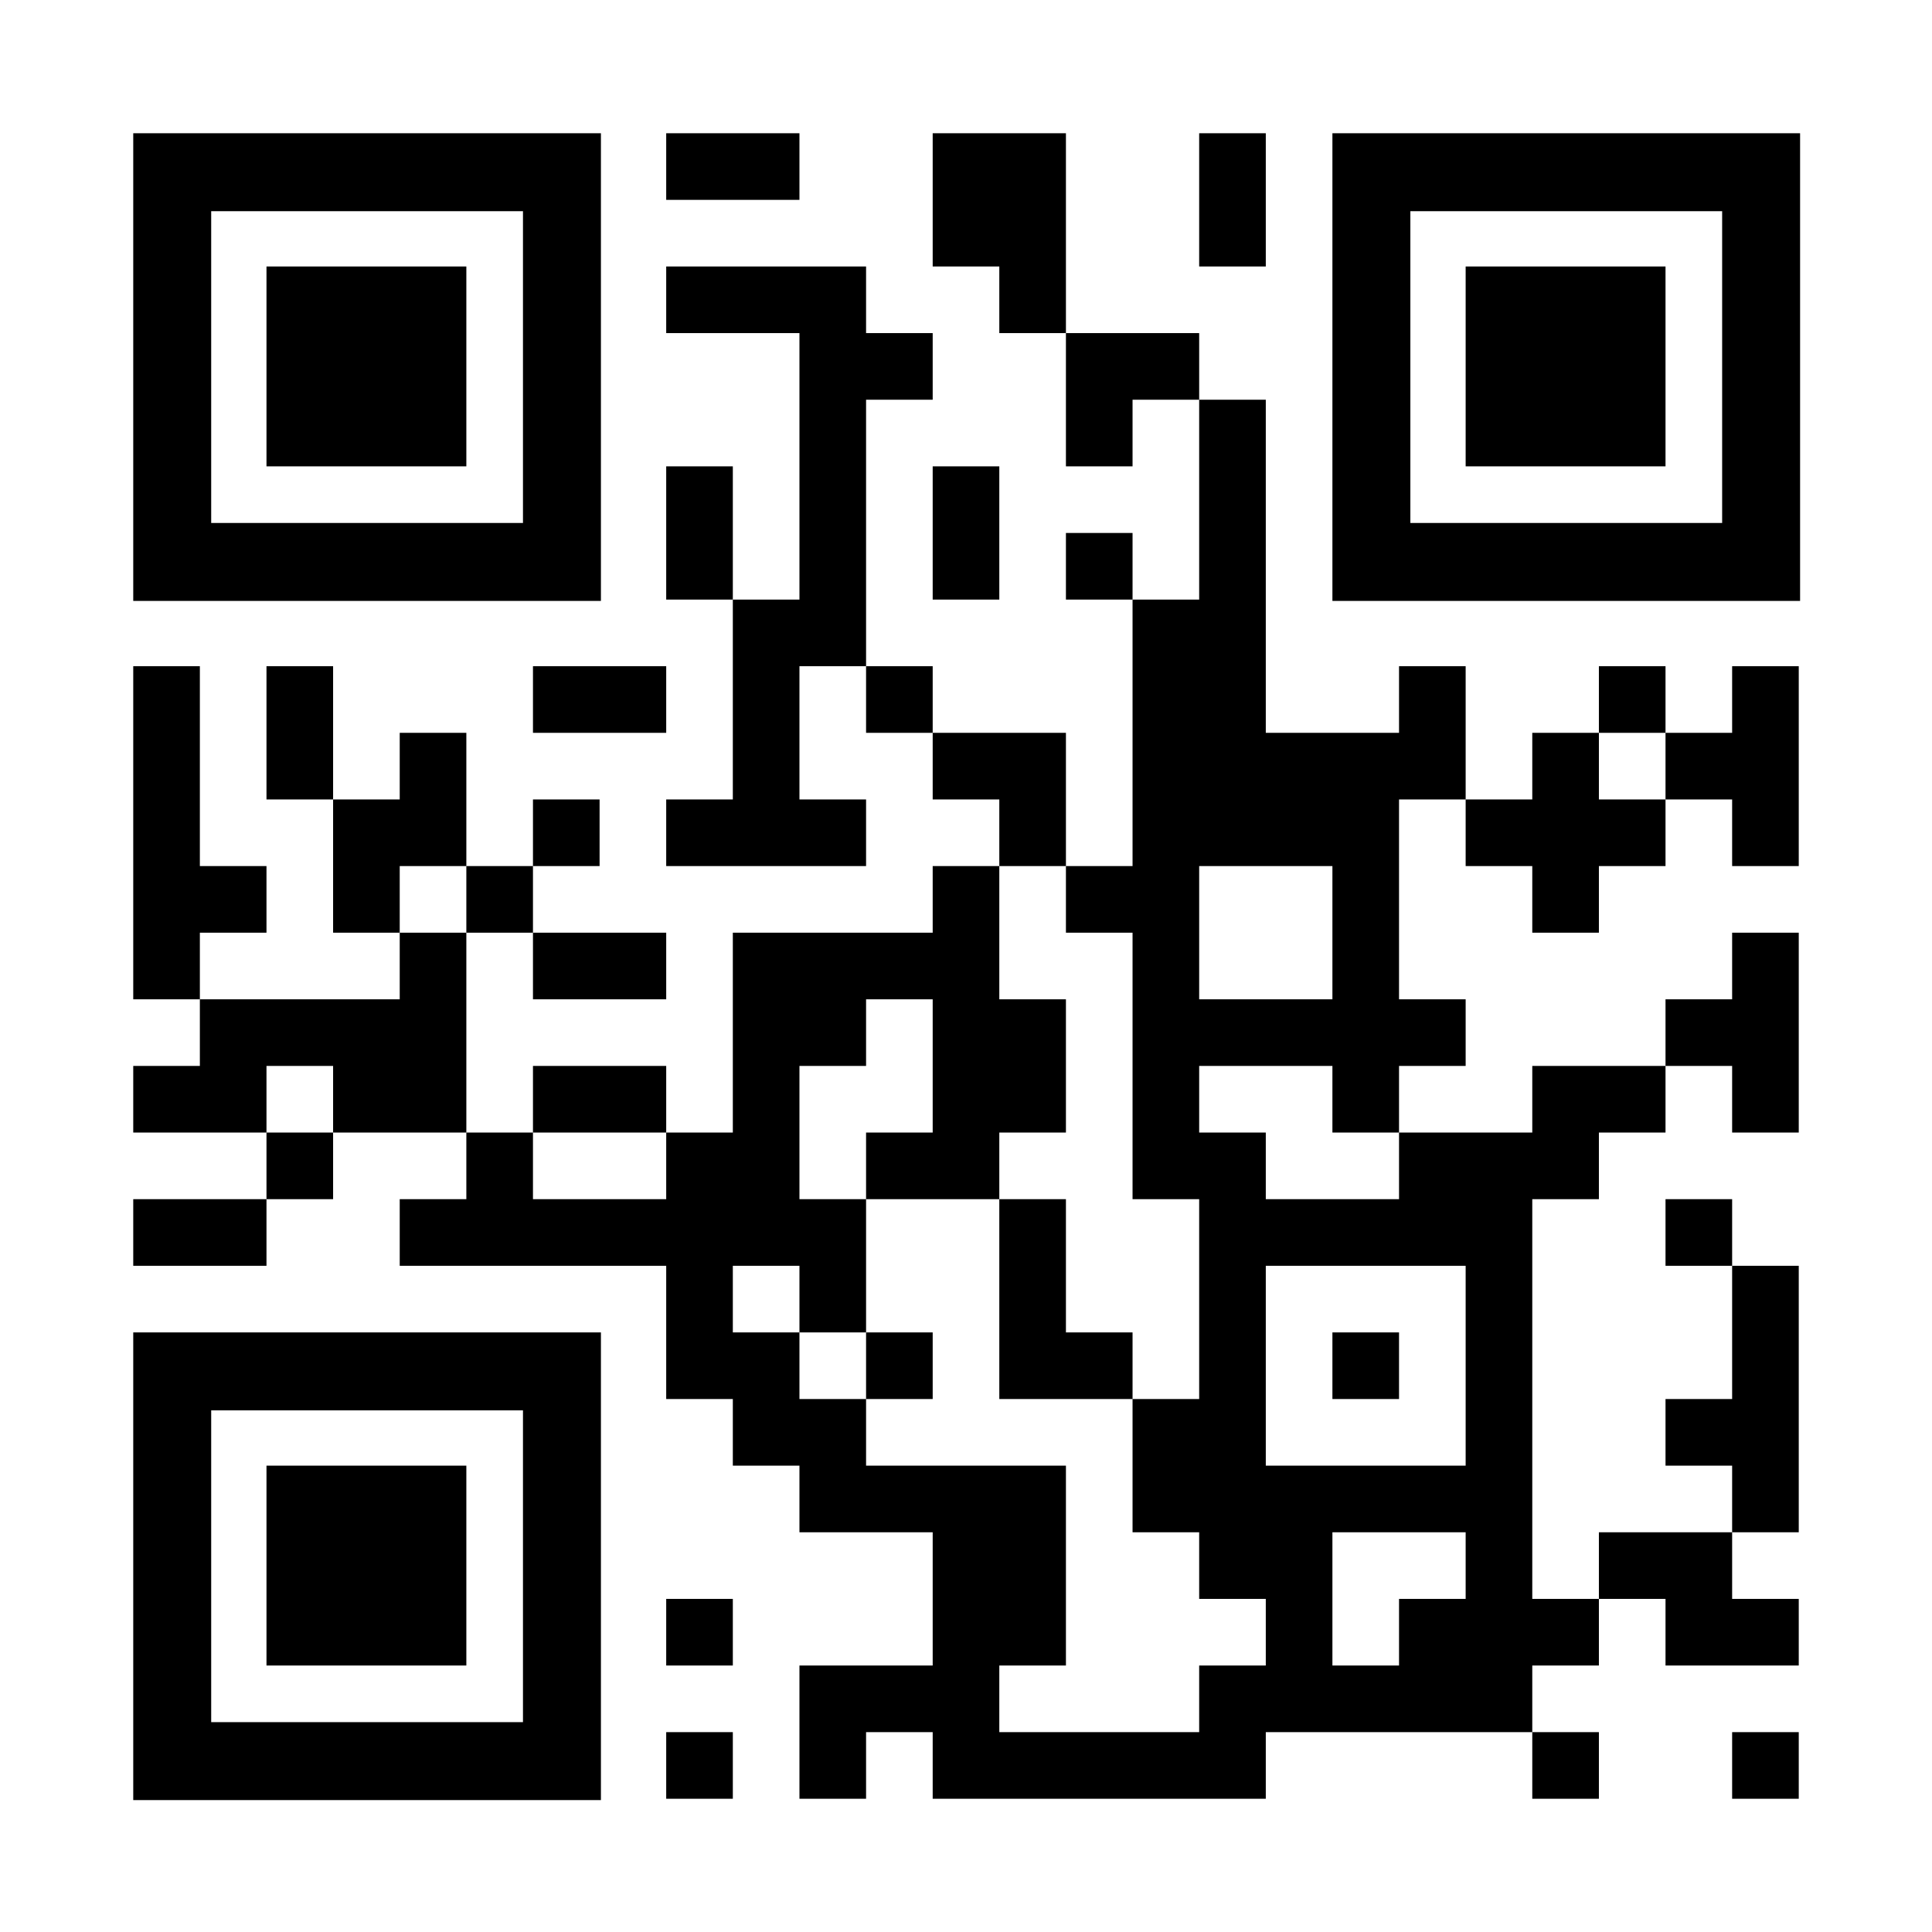 <svg shape-rendering="geometricPrecision" xmlns="http://www.w3.org/2000/svg"  class="qrcode" viewBox="0 0 29 29" preserveAspectRatio="xMidYMid" width="1024" height="1024">
<rect fill="#FFFFFF" width="100%" height="100%"/>
<path class="modules" fill="#000000" d="M10 2 m0 0h1v1h-1z M11 2 m0 0h1v1h-1z M14 2 m0 0h1v1h-1z M15 2 m0 0h1v1h-1z M18 2 m0 0h1v1h-1z M14 3 m0 0h1v1h-1z M15 3 m0 0h1v1h-1z M18 3 m0 0h1v1h-1z M10 4 m0 0h1v1h-1z M11 4 m0 0h1v1h-1z M12 4 m0 0h1v1h-1z M15 4 m0 0h1v1h-1z M12 5 m0 0h1v1h-1z M13 5 m0 0h1v1h-1z M16 5 m0 0h1v1h-1z M17 5 m0 0h1v1h-1z M12 6 m0 0h1v1h-1z M16 6 m0 0h1v1h-1z M18 6 m0 0h1v1h-1z M10 7 m0 0h1v1h-1z M12 7 m0 0h1v1h-1z M14 7 m0 0h1v1h-1z M18 7 m0 0h1v1h-1z M10 8 m0 0h1v1h-1z M12 8 m0 0h1v1h-1z M14 8 m0 0h1v1h-1z M16 8 m0 0h1v1h-1z M18 8 m0 0h1v1h-1z M11 9 m0 0h1v1h-1z M12 9 m0 0h1v1h-1z M17 9 m0 0h1v1h-1z M18 9 m0 0h1v1h-1z M2 10 m0 0h1v1h-1z M4 10 m0 0h1v1h-1z M8 10 m0 0h1v1h-1z M9 10 m0 0h1v1h-1z M11 10 m0 0h1v1h-1z M13 10 m0 0h1v1h-1z M17 10 m0 0h1v1h-1z M18 10 m0 0h1v1h-1z M21 10 m0 0h1v1h-1z M24 10 m0 0h1v1h-1z M26 10 m0 0h1v1h-1z M2 11 m0 0h1v1h-1z M4 11 m0 0h1v1h-1z M6 11 m0 0h1v1h-1z M11 11 m0 0h1v1h-1z M14 11 m0 0h1v1h-1z M15 11 m0 0h1v1h-1z M17 11 m0 0h1v1h-1z M18 11 m0 0h1v1h-1z M19 11 m0 0h1v1h-1z M20 11 m0 0h1v1h-1z M21 11 m0 0h1v1h-1z M23 11 m0 0h1v1h-1z M25 11 m0 0h1v1h-1z M26 11 m0 0h1v1h-1z M2 12 m0 0h1v1h-1z M5 12 m0 0h1v1h-1z M6 12 m0 0h1v1h-1z M8 12 m0 0h1v1h-1z M10 12 m0 0h1v1h-1z M11 12 m0 0h1v1h-1z M12 12 m0 0h1v1h-1z M15 12 m0 0h1v1h-1z M17 12 m0 0h1v1h-1z M18 12 m0 0h1v1h-1z M19 12 m0 0h1v1h-1z M20 12 m0 0h1v1h-1z M22 12 m0 0h1v1h-1z M23 12 m0 0h1v1h-1z M24 12 m0 0h1v1h-1z M26 12 m0 0h1v1h-1z M2 13 m0 0h1v1h-1z M3 13 m0 0h1v1h-1z M5 13 m0 0h1v1h-1z M7 13 m0 0h1v1h-1z M14 13 m0 0h1v1h-1z M16 13 m0 0h1v1h-1z M17 13 m0 0h1v1h-1z M20 13 m0 0h1v1h-1z M23 13 m0 0h1v1h-1z M2 14 m0 0h1v1h-1z M6 14 m0 0h1v1h-1z M8 14 m0 0h1v1h-1z M9 14 m0 0h1v1h-1z M11 14 m0 0h1v1h-1z M12 14 m0 0h1v1h-1z M13 14 m0 0h1v1h-1z M14 14 m0 0h1v1h-1z M17 14 m0 0h1v1h-1z M20 14 m0 0h1v1h-1z M26 14 m0 0h1v1h-1z M3 15 m0 0h1v1h-1z M4 15 m0 0h1v1h-1z M5 15 m0 0h1v1h-1z M6 15 m0 0h1v1h-1z M11 15 m0 0h1v1h-1z M12 15 m0 0h1v1h-1z M14 15 m0 0h1v1h-1z
M15 15 m0 0h1v1h-1z M17 15 m0 0h1v1h-1z M18 15 m0 0h1v1h-1z M19 15 m0 0h1v1h-1z M20 15 m0 0h1v1h-1z M21 15 m0 0h1v1h-1z M25 15 m0 0h1v1h-1z M26 15 m0 0h1v1h-1z M2 16 m0 0h1v1h-1z M3 16 m0 0h1v1h-1z M5 16 m0 0h1v1h-1z M6 16 m0 0h1v1h-1z M8 16 m0 0h1v1h-1z M9 16 m0 0h1v1h-1z M11 16 m0 0h1v1h-1z M14 16 m0 0h1v1h-1z M15 16 m0 0h1v1h-1z M17 16 m0 0h1v1h-1z M20 16 m0 0h1v1h-1z M23 16 m0 0h1v1h-1z M24 16 m0 0h1v1h-1z M26 16 m0 0h1v1h-1z M4 17 m0 0h1v1h-1z M7 17 m0 0h1v1h-1z M10 17 m0 0h1v1h-1z M11 17 m0 0h1v1h-1z M13 17 m0 0h1v1h-1z M14 17 m0 0h1v1h-1z M17 17 m0 0h1v1h-1z M18 17 m0 0h1v1h-1z M21 17 m0 0h1v1h-1z M22 17 m0 0h1v1h-1z M23 17 m0 0h1v1h-1z M2 18 m0 0h1v1h-1z M3 18 m0 0h1v1h-1z M6 18 m0 0h1v1h-1z M7 18 m0 0h1v1h-1z M8 18 m0 0h1v1h-1z M9 18 m0 0h1v1h-1z M10 18 m0 0h1v1h-1z M11 18 m0 0h1v1h-1z M12 18 m0 0h1v1h-1z M15 18 m0 0h1v1h-1z M18 18 m0 0h1v1h-1z M19 18 m0 0h1v1h-1z M20 18 m0 0h1v1h-1z M21 18 m0 0h1v1h-1z M22 18 m0 0h1v1h-1z M25 18 m0 0h1v1h-1z M10 19 m0 0h1v1h-1z M12 19 m0 0h1v1h-1z M15 19 m0 0h1v1h-1z M18 19 m0 0h1v1h-1z M22 19 m0 0h1v1h-1z M26 19 m0 0h1v1h-1z M10 20 m0 0h1v1h-1z M11 20 m0 0h1v1h-1z M13 20 m0 0h1v1h-1z M15 20 m0 0h1v1h-1z M16 20 m0 0h1v1h-1z M18 20 m0 0h1v1h-1z M20 20 m0 0h1v1h-1z M22 20 m0 0h1v1h-1z M26 20 m0 0h1v1h-1z M11 21 m0 0h1v1h-1z M12 21 m0 0h1v1h-1z M17 21 m0 0h1v1h-1z M18 21 m0 0h1v1h-1z M22 21 m0 0h1v1h-1z M25 21 m0 0h1v1h-1z M26 21 m0 0h1v1h-1z M12 22 m0 0h1v1h-1z M13 22 m0 0h1v1h-1z M14 22 m0 0h1v1h-1z M15 22 m0 0h1v1h-1z M17 22 m0 0h1v1h-1z M18 22 m0 0h1v1h-1z M19 22 m0 0h1v1h-1z M20 22 m0 0h1v1h-1z M21 22 m0 0h1v1h-1z M22 22 m0 0h1v1h-1z M26 22 m0 0h1v1h-1z M14 23 m0 0h1v1h-1z M15 23 m0 0h1v1h-1z M18 23 m0 0h1v1h-1z M19 23 m0 0h1v1h-1z M22 23 m0 0h1v1h-1z M24 23 m0 0h1v1h-1z M25 23 m0 0h1v1h-1z M10 24 m0 0h1v1h-1z M14 24 m0 0h1v1h-1z M15 24 m0 0h1v1h-1z M19 24 m0 0h1v1h-1z M21 24 m0 0h1v1h-1z M22 24 m0 0h1v1h-1z M23 24 m0 0h1v1h-1z M25 24 m0 0h1v1h-1z M26 24 m0 0h1v1h-1z M12 25 m0 0h1v1h-1z M13 25 m0 0h1v1h-1z
M14 25 m0 0h1v1h-1z M18 25 m0 0h1v1h-1z M19 25 m0 0h1v1h-1z M20 25 m0 0h1v1h-1z M21 25 m0 0h1v1h-1z M22 25 m0 0h1v1h-1z M10 26 m0 0h1v1h-1z M12 26 m0 0h1v1h-1z M14 26 m0 0h1v1h-1z M15 26 m0 0h1v1h-1z M16 26 m0 0h1v1h-1z M17 26 m0 0h1v1h-1z M18 26 m0 0h1v1h-1z M23 26 m0 0h1v1h-1z M26 26 m0 0h1v1h-1z"/>
<path class="outer" fill="#000000" d="M2 2 m0 0h7.02v7.02h-7.02zm1.17 1.17v4.68h4.68v-4.68z"/>
<path class="inner" fill="#000000" d="M2 2 m2 2h3v3h-3z"/>
<path class="outer" fill="#000000" d="M2 20 m0 0h7.02v7.02h-7.02zm1.17 1.17v4.68h4.68v-4.68z"/>
<path class="inner" fill="#000000" d="M2 20 m2 2h3v3h-3z"/>
<path class="outer" fill="#000000" d="M20 2 m0 0h7.02v7.02h-7.02zm1.17 1.17v4.68h4.68v-4.68z"/>
<path class="inner" fill="#000000" d="M20 2 m2 2h3v3h-3z"/>
</svg>

